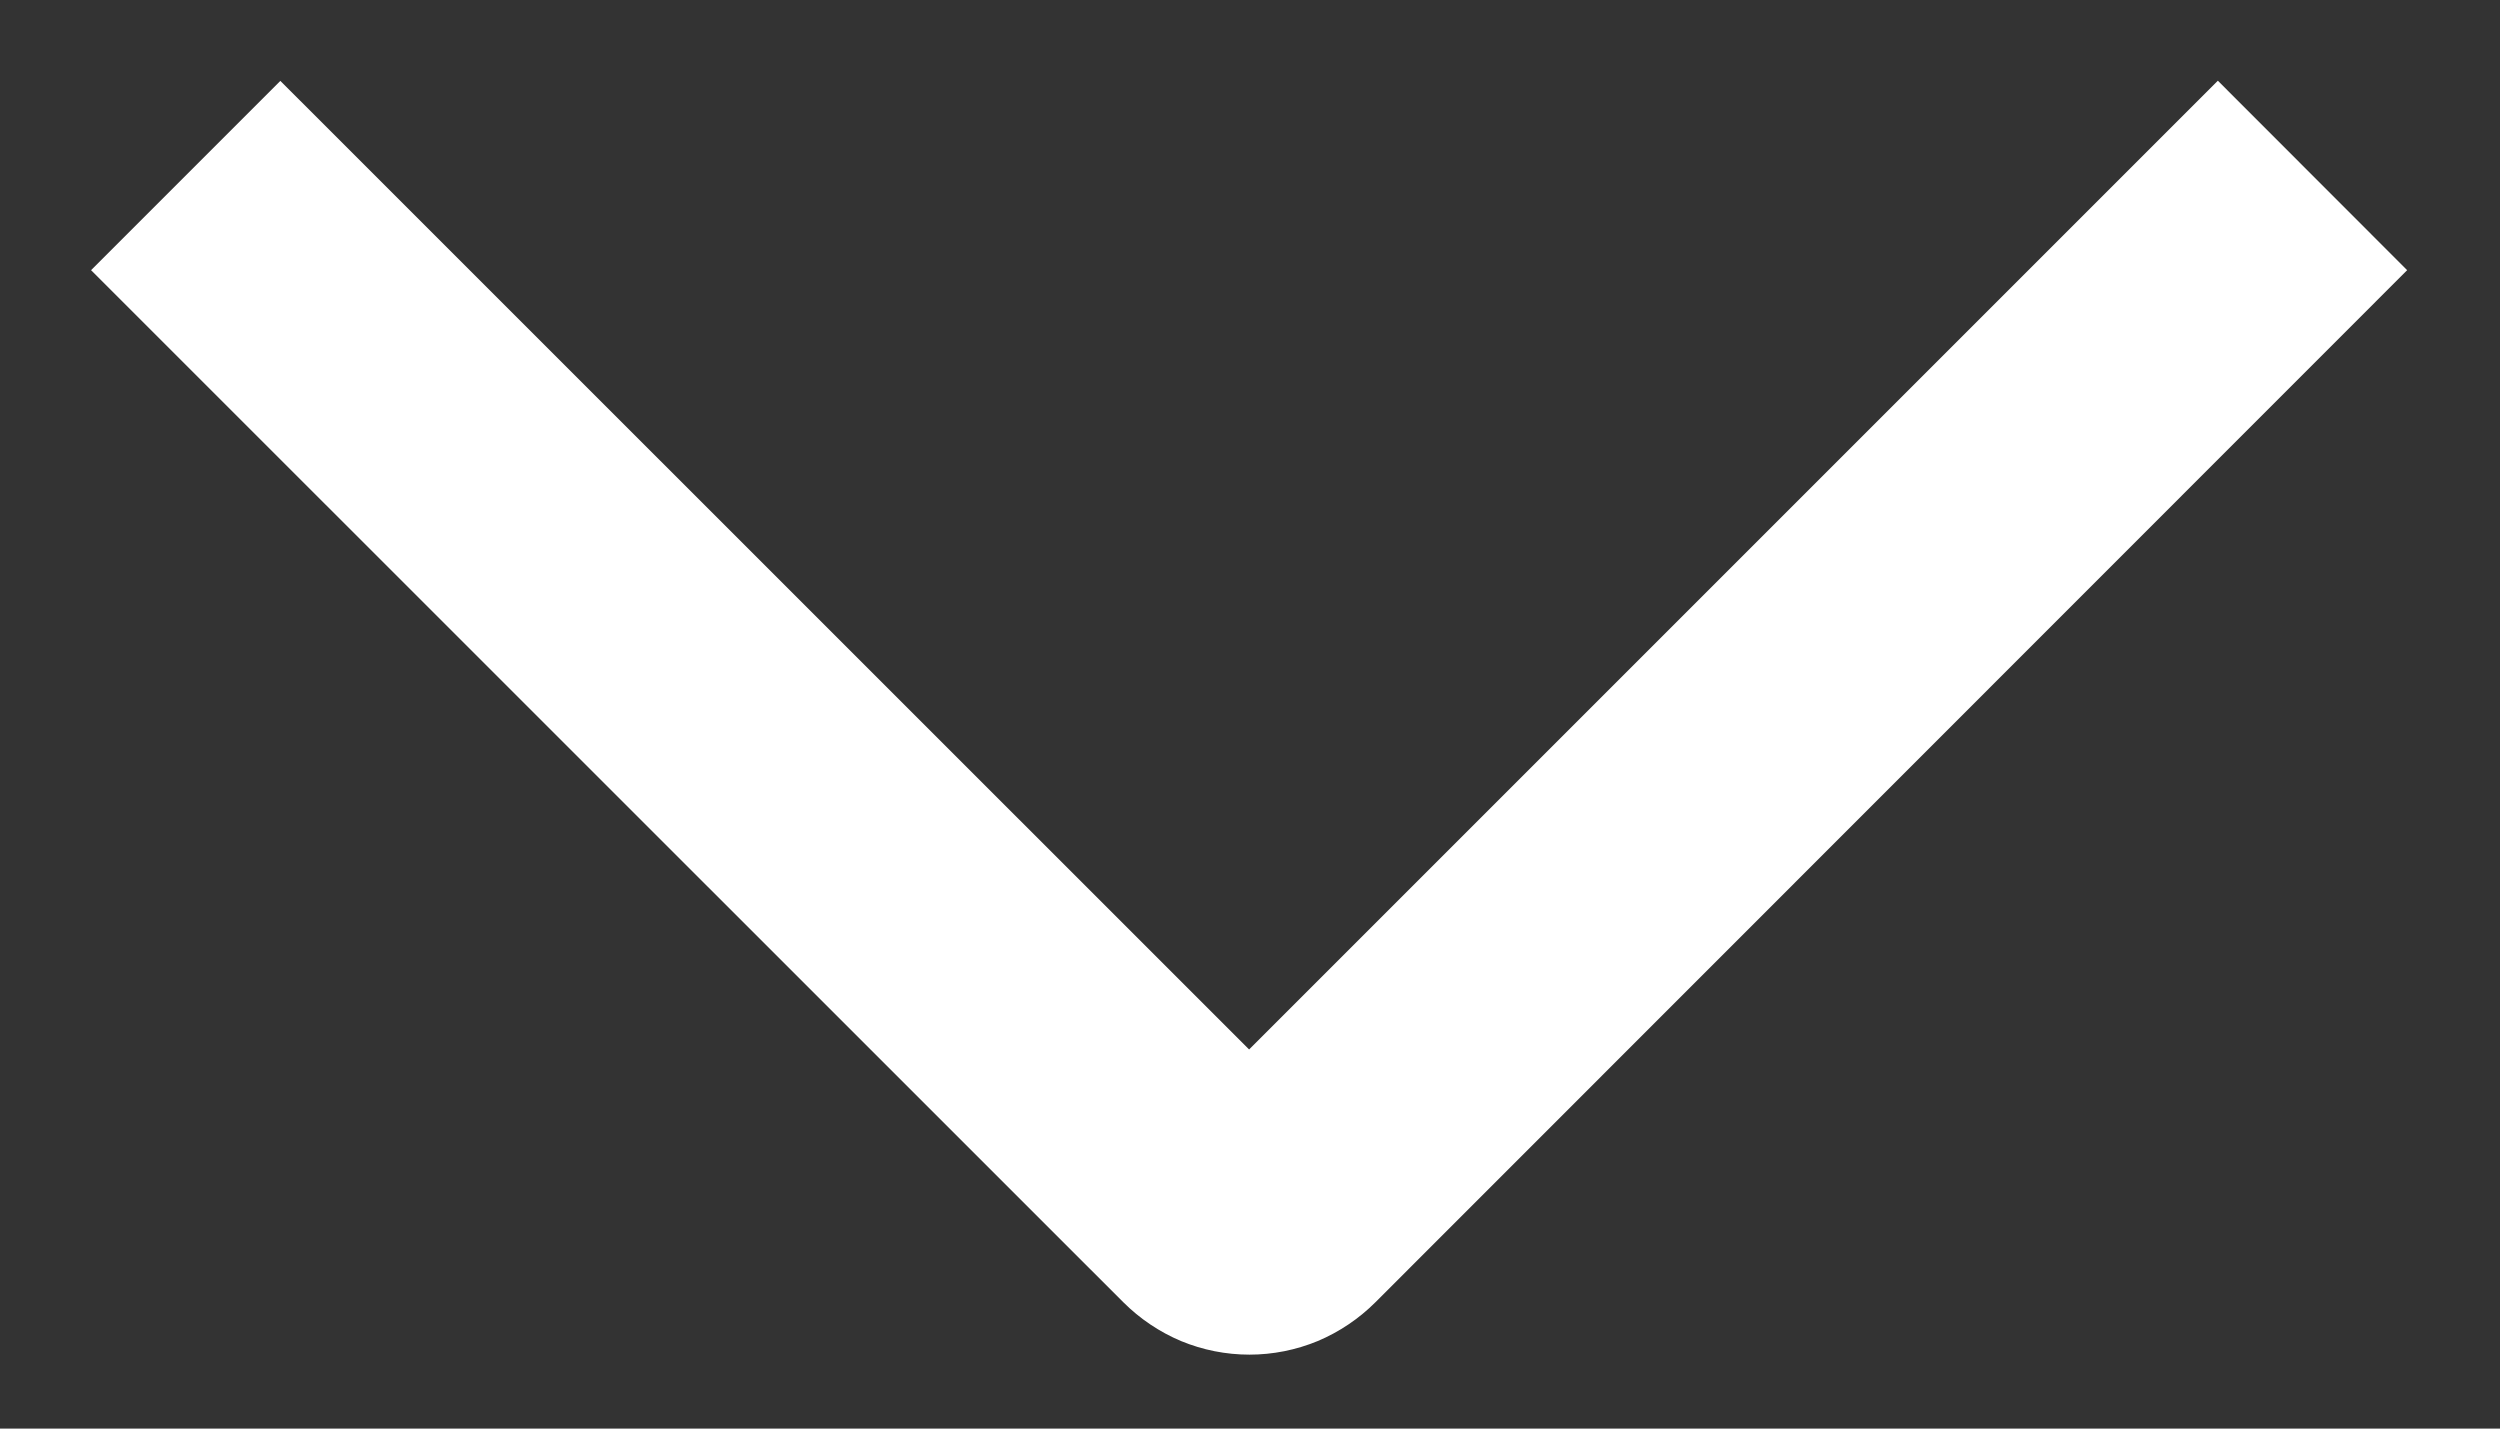 <svg width="14" height="8" viewBox="0 0 14 8" fill="none" xmlns="http://www.w3.org/2000/svg">
<rect x="0" y="0" width="14" height="8" fill="#333333" stroke="none"/>
<path d="M12.42 0.452L13.48 1.513L7.703 7.292C7.61 7.385 7.5 7.459 7.379 7.51C7.258 7.56 7.128 7.586 6.997 7.586C6.865 7.586 6.735 7.56 6.614 7.51C6.493 7.459 6.383 7.385 6.29 7.292L0.51 1.513L1.57 0.453L6.995 5.877L12.42 0.452Z" fill="white"/>
</svg>
